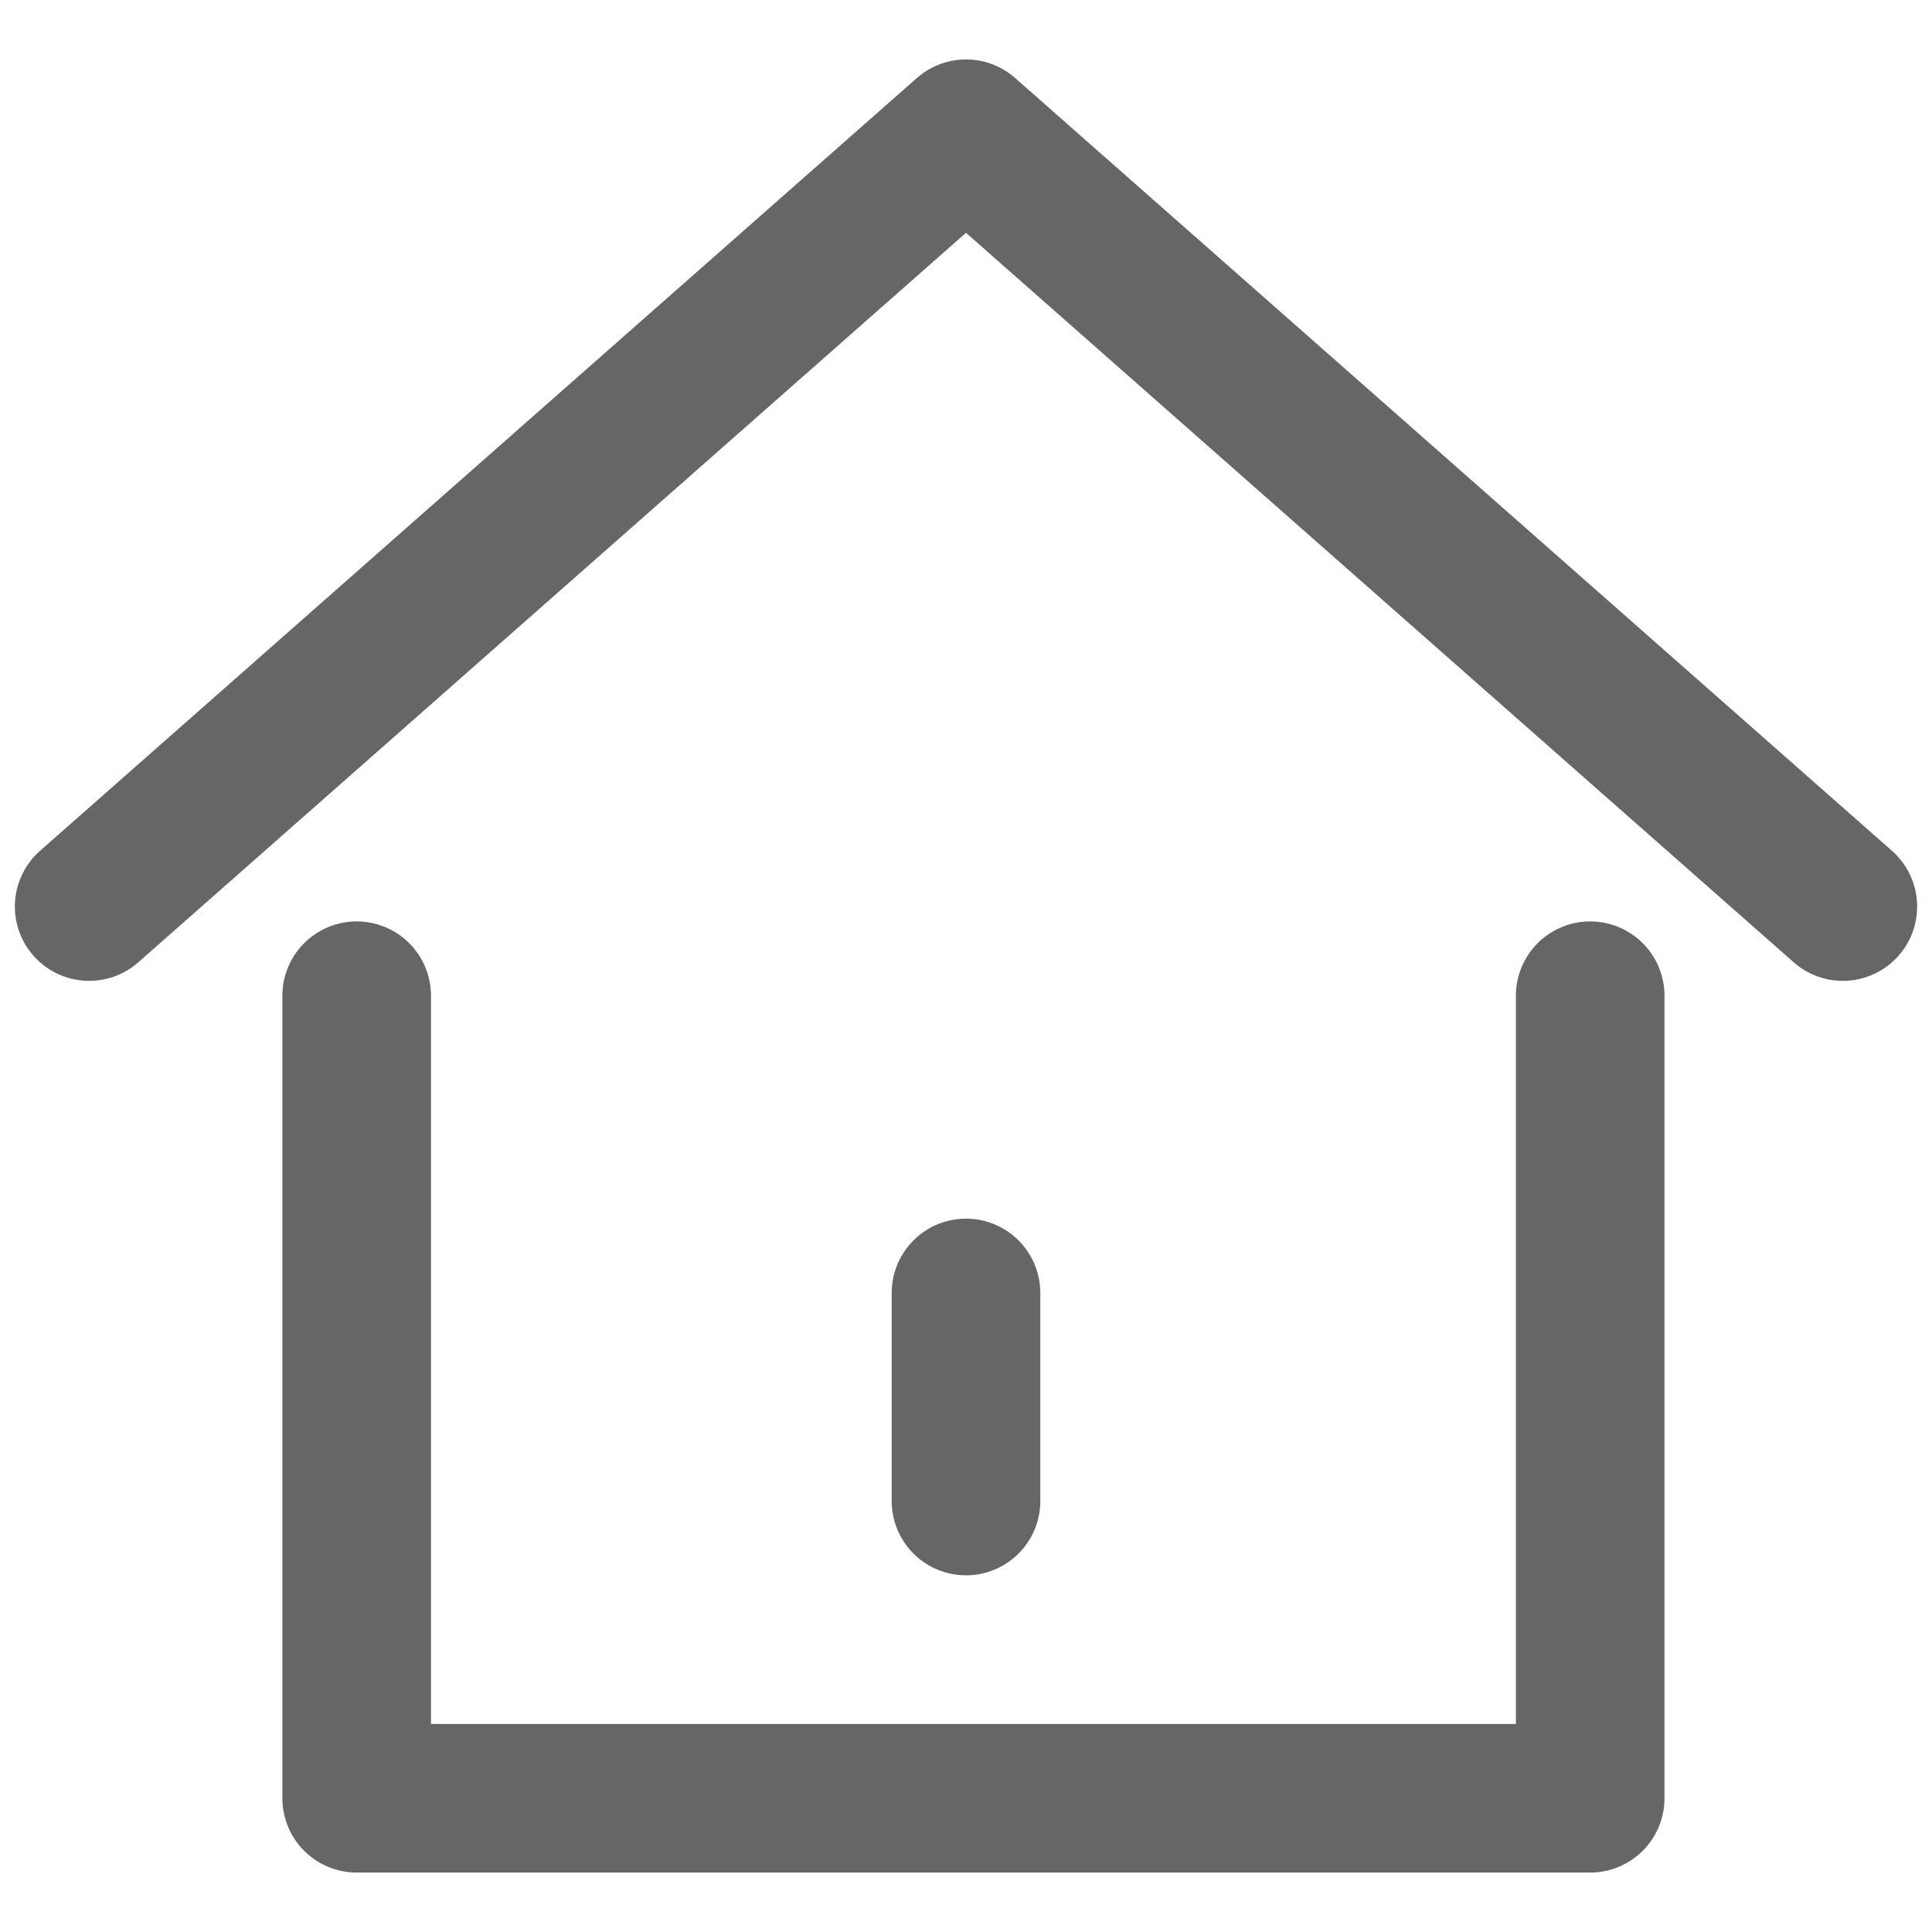 <?xml version="1.0" encoding="utf-8"?>
<!-- Generator: Adobe Illustrator 25.0.1, SVG Export Plug-In . SVG Version: 6.00 Build 0)  -->
<svg version="1.1" id="Layer_1" xmlns="http://www.w3.org/2000/svg" xmlns:xlink="http://www.w3.org/1999/xlink" x="0px" y="0px"
	 viewBox="0 0 13 13" style="enable-background:new 0 0 13 13;" xml:space="preserve">
<style type="text/css">
	.st0{fill:none;stroke:#666666;stroke-linecap:round;stroke-linejoin:round;stroke-miterlimit:10;}
</style>
<g id="XMLID_423_">
	<polyline id="XMLID_428_" class="st0" points="2.4,6.7 2.4,12.1 10.7,12.1 10.7,6.7 	"/>
	<polyline id="XMLID_427_" class="st0" points="12.4,6.1 6.5,0.9 0.6,6.1 	"/>
	<line class="st0" x1="6.5" y1="8.7" x2="6.5" y2="10.1"/>
</g>
</svg>
